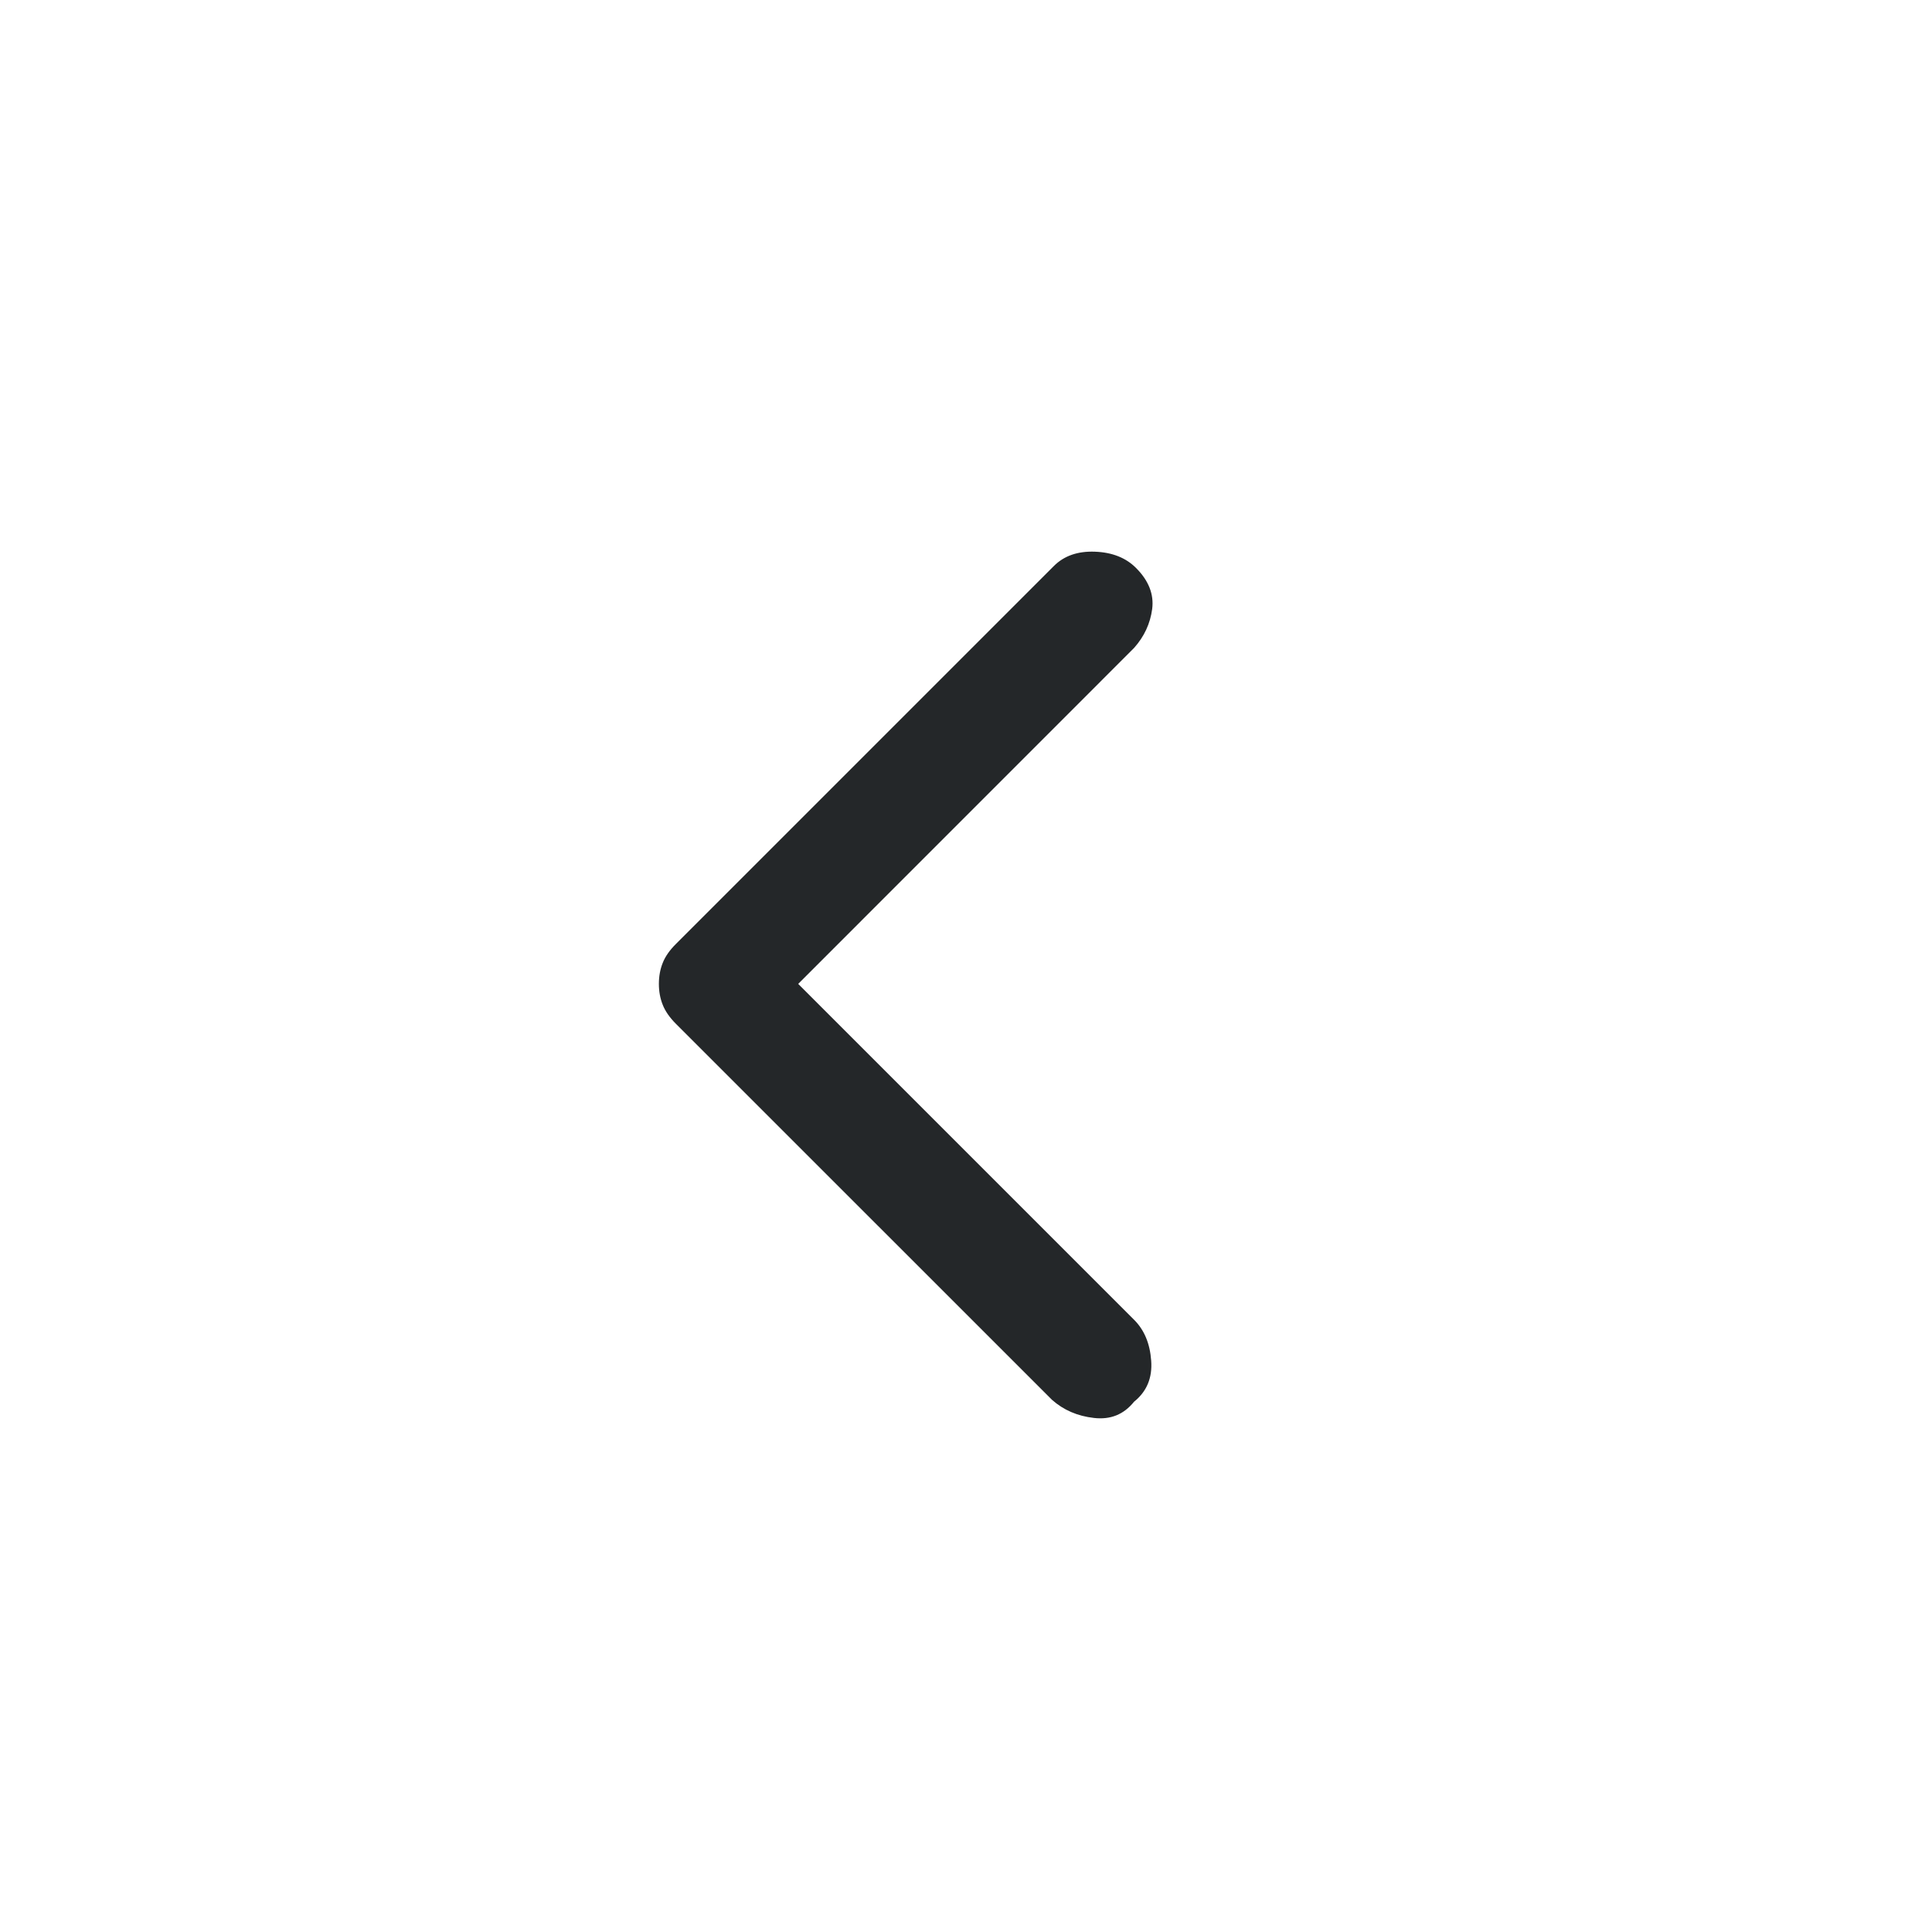<svg width="27" height="27" viewBox="0 0 27 27" fill="none" xmlns="http://www.w3.org/2000/svg">
<path d="M9.208 13.75C9.208 13.643 9.226 13.545 9.262 13.456C9.297 13.367 9.359 13.278 9.448 13.19L14.728 7.91C14.871 7.767 15.062 7.701 15.302 7.71C15.542 7.719 15.733 7.794 15.875 7.936C16.053 8.114 16.128 8.305 16.102 8.51C16.075 8.714 15.991 8.896 15.848 9.056L11.155 13.75L15.848 18.443C15.991 18.585 16.071 18.776 16.088 19.016C16.106 19.256 16.026 19.447 15.848 19.59C15.706 19.767 15.52 19.843 15.288 19.816C15.057 19.79 14.862 19.705 14.702 19.563L9.448 14.31C9.359 14.221 9.297 14.132 9.262 14.043C9.226 13.954 9.208 13.856 9.208 13.75Z" fill="#242729"/>
</svg>
